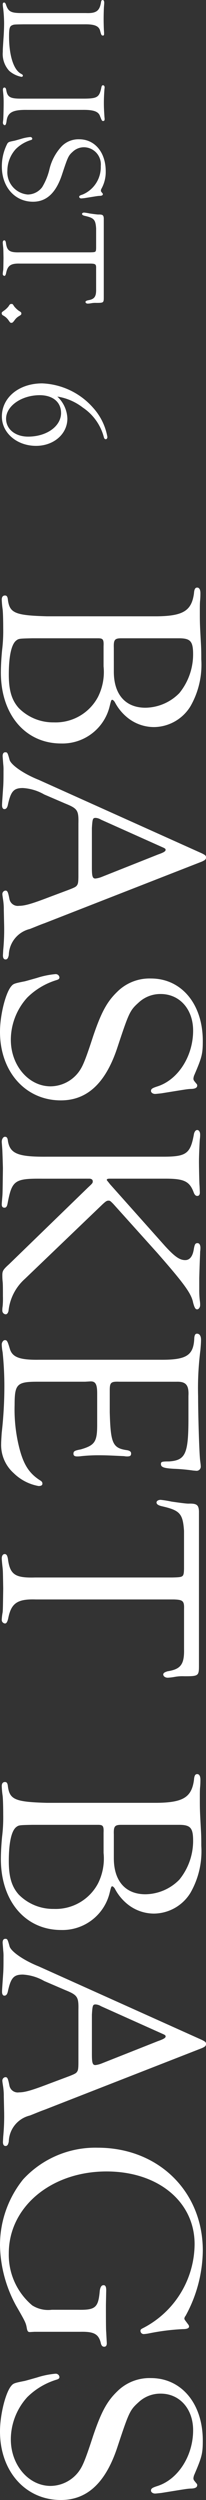 <svg xmlns="http://www.w3.org/2000/svg" width="28.864" height="349.774" viewBox="0 0 28.864 349.774">
  <rect x="0" y="0" width="28.864" height="349.774" fill="#333333" stroke="none"/>
  <path id="txt_06" d="M4.242-11.319c-.021-1.386.231-2.016.924-2.184.567-.147.651-.189.651-.4,0-.1-.084-.147-.231-.147a4.478,4.478,0,0,0-.462.021c-.315.021-1.134.042-1.617.042-.525,0-1.323-.021-1.68-.042-.252-.021-.483-.042-.609-.042-.231,0-.378.084-.378.231,0,.105.084.168.252.21,1.281.189,1.638.672,1.575,2.142v8.694c.021,1.785-.147,2.142-1.2,2.5-.189.063-.273.147-.273.252,0,.126.1.189.273.189A4.445,4.445,0,0,0,2.037.084a18.786,18.786,0,0,1,2.1-.126c.546,0,1.554.042,2.058.084,1.533.1,1.533.1,1.911.1a3.483,3.483,0,0,0,2.646-.9,3.637,3.637,0,0,0,.84-1.722.172.172,0,0,0-.168-.189c-.105,0-.147.042-.273.273C10.6-1.365,8.589-.735,5.922-.735c-1.113,0-1.407-.084-1.554-.441-.105-.252-.105-.252-.126-1.6ZM16.212-11c-.021-1.47.189-2.163.756-2.436.8-.315.8-.315.8-.5q0-.189-.252-.189a1.292,1.292,0,0,0-.273.021c-1.008.063-1.344.084-2.037.084-.63,0-1.365-.042-1.953-.084a.648.648,0,0,0-.189-.021c-.168,0-.294.084-.294.231,0,.126.1.189.336.231,1.323.273,1.512.567,1.533,2.31v8.8C14.658-.9,14.448-.5,13.4-.336q-.315.063-.315.252c0,.126.126.21.294.21.1,0,.294-.021.483-.042A12.708,12.708,0,0,1,15.183.021c.966,0,2.247.042,2.457.063a3.411,3.411,0,0,0,.378.042c.168,0,.336-.126.336-.252s-.147-.189-.5-.252c-1.281-.126-1.68-.84-1.638-2.961ZM24.8-14.28c-2.646,0-4.473,1.533-4.473,3.717a3.275,3.275,0,0,0,.966,2.436,7.087,7.087,0,0,0,3.192,1.722,8.731,8.731,0,0,1,2.541,1.029A2.557,2.557,0,0,1,28.056-3.36,3.125,3.125,0,0,1,24.717-.5,4.522,4.522,0,0,1,21.693-1.68,5.094,5.094,0,0,1,20.433-3.8c-.042-.126-.084-.189-.189-.189a.266.266,0,0,0-.231.294,6.059,6.059,0,0,0,.273,1.323c.147.525.252.882.252.924.147.735.168.777.378.945A6.9,6.9,0,0,0,24.15.273c2.856,0,4.914-1.827,4.914-4.368,0-1.89-1.239-3.213-3.78-4.053s-2.667-.9-3.234-1.533a2.278,2.278,0,0,1-.609-1.575,2.394,2.394,0,0,1,2.625-2.331,4.161,4.161,0,0,1,3.99,2.541c.126.4.189.483.336.483.1,0,.21-.126.21-.294,0-.063-.021-.231-.042-.441-.273-1.7-.294-1.785-.315-2.079,0-.357-.084-.5-.252-.5a.16.16,0,0,0-.1.042c-.252.21-.273.231-.4.231a1.065,1.065,0,0,1-.189-.042A4.825,4.825,0,0,0,24.8-14.28Zm16.485,1.344c1.071-.021,1.428.231,1.575,1.176.063.21.126.315.231.315.126,0,.231-.147.231-.315a3.681,3.681,0,0,0-.063-.525,3.087,3.087,0,0,1-.042-.672c0-1.029-.021-1.05-.8-1.05H31.4c-.462.021-.567.168-.546.756,0,.189-.084.777-.147,1.218a7.047,7.047,0,0,0-.126.777c0,.168.084.294.189.294.126,0,.21-.126.273-.4.294-1.281.525-1.491,1.764-1.575h2.73c.588.021.588.042.609.84v9.849C36.183-.8,35.931-.441,34.8-.294c-.231.042-.336.105-.336.231s.126.21.315.21c.063,0,.336-.021.693-.063.231-.021.252-.021,1.47-.042,1.344.021,1.491.021,1.7.042a3.682,3.682,0,0,0,.525.063.258.258,0,0,0,.273-.231c0-.1-.1-.168-.357-.231-1.092-.21-1.407-.651-1.365-1.974V-12.2c.021-.651.1-.756.693-.735ZM44.709-2.457c-.147,0-.189.021-.4.378a3.472,3.472,0,0,1-.609.63c-.294.189-.336.21-.336.357,0,.189.021.231.357.441a3.159,3.159,0,0,1,.525.546c.252.357.294.4.42.4a.335.335,0,0,0,.294-.168,2.147,2.147,0,0,1,.672-.777c.336-.231.378-.273.378-.4,0-.168-.063-.231-.4-.483a1.891,1.891,0,0,1-.5-.525C44.9-2.415,44.856-2.457,44.709-2.457ZM56.322-7.5a7.805,7.805,0,0,1,1.554-3.591,7.161,7.161,0,0,1,4.1-2.919c.231-.063.315-.147.315-.273s-.126-.231-.315-.231a8.216,8.216,0,0,0-4.053,1.974,10.029,10.029,0,0,0-3.444,7.161c0,3.255,1.974,5.649,4.641,5.649,2.289,0,4.1-2.1,4.1-4.788,0-2.478-1.659-4.389-3.822-4.389A4.438,4.438,0,0,0,56.322-7.5Zm2.289-.525c1.869,0,3.318,2.016,3.318,4.62,0,1.806-1.05,3.087-2.5,3.087-1.785,0-3.3-2.163-3.3-4.725C56.133-6.867,57.1-8.022,58.611-8.022Zm28.455,2C86.943-1.6,86.615-.82,84.77-.574c-.451.041-.615.164-.615.41,0,.287.205.451.574.451A12.213,12.213,0,0,0,86.082.164C86.41.123,87.435.082,88.747.082a22.031,22.031,0,0,1,3.116.164C93.175.369,94.2.41,94.938.41c5.9,0,9.922-3.444,9.922-8.446A6.8,6.8,0,0,0,99.776-14.8c-.984-.246-1.025-.246-1.025-.41,0-.082.123-.2.287-.328a6.889,6.889,0,0,0,2.214-1.8,5.916,5.916,0,0,0,1.312-3.731,6.058,6.058,0,0,0-2.911-5.084,11.7,11.7,0,0,0-6.56-1.517c-.615,0-1.312,0-2.05.041-2.993.164-2.993.164-4.674.164-.615,0-1.148,0-1.517-.041-.451-.041-.861-.041-1.025-.041-.492,0-.779.164-.779.451s.246.41.82.451c2.419.328,3.157,1.517,3.2,5.166Zm4.428-9.389c-1.148.041-1.353-.123-1.353-1.066v-8.036c0-1.64.41-2.009,2.255-2.009A8.6,8.6,0,0,1,97.808-24.6a6.769,6.769,0,0,1,2.05,4.756c0,2.788-1.845,4.428-5.043,4.428Zm2.583,1.435a7.776,7.776,0,0,1,4.264.779,6.71,6.71,0,0,1,3.567,6.191A6.76,6.76,0,0,1,99.9-2.091C98.792-1.107,97.439-.7,95.225-.7,92.642-.7,91-1.066,90.469-1.722c-.287-.369-.287-.41-.328-2.255V-13.2c0-.7.164-.82,1.107-.779Zm29.274,3.526c.861,0,1.148.041,1.353.2.205.123.328.369.656,1.23l.984,2.624c.943,2.46,1.23,3.444,1.23,4.264a1.187,1.187,0,0,1-.984,1.353c-1.025.2-1.148.287-1.148.574a.492.492,0,0,0,.492.41c.123,0,.369-.041.656-.082A8.775,8.775,0,0,1,128.148,0l1.886-.041a30.1,30.1,0,0,1,3.731.123l.738.041c.369,0,.574-.123.574-.369s-.205-.369-.615-.451a3.861,3.861,0,0,1-3.649-2.952c-.287-.738-.574-1.394-.82-2.091l-8.61-22.017c-.205-.451-.328-.574-.574-.574s-.328.082-.574.574L109.944-4.879c-.82,2.05-2.009,3.772-2.747,4.059-1.066.287-1.107.328-1.107.615,0,.246.205.369.533.369.082,0,.533-.041,1.107-.082a6.363,6.363,0,0,1,.943-.041c.9,0,1.558,0,2.214.041,2.378.164,2.378.164,2.624.164.328,0,.533-.123.533-.328q0-.369-.615-.492c-1.886-.41-2.337-.82-2.337-2.091a6.766,6.766,0,0,1,.9-2.993l1.271-2.952c.7-1.722.943-1.886,2.788-1.845Zm.205-3.2a3.425,3.425,0,0,1,.2.82c0,.41-.328.492-1.558.492h-5.494c-1.312-.082-1.435-.123-1.435-.533a1.612,1.612,0,0,1,.246-.738l3.895-8.692c.123-.287.205-.369.328-.369.205,0,.369.246.656,1.066ZM146.475-27.88c-5.166,0-8.733,2.993-8.733,7.257a6.4,6.4,0,0,0,1.886,4.756c1.353,1.394,2.829,2.214,6.232,3.362,3.526,1.148,4.223,1.476,4.961,2.009A4.993,4.993,0,0,1,152.83-6.56c0,3.075-2.911,5.576-6.519,5.576a8.828,8.828,0,0,1-5.9-2.3,9.946,9.946,0,0,1-2.46-4.141c-.082-.246-.164-.369-.369-.369a.519.519,0,0,0-.451.574,11.829,11.829,0,0,0,.533,2.583c.287,1.025.492,1.722.492,1.8.287,1.435.328,1.517.738,1.845C139.915-.2,142.949.533,145.2.533c5.576,0,9.594-3.567,9.594-8.528,0-3.69-2.419-6.273-7.38-7.913s-5.207-1.763-6.314-2.993a4.447,4.447,0,0,1-1.189-3.075c0-2.665,2.132-4.551,5.125-4.551,3.567,0,6.847,2.091,7.79,4.961.246.779.369.943.656.943.205,0,.41-.246.41-.574,0-.123-.041-.451-.082-.861-.533-3.321-.574-3.485-.615-4.059,0-.7-.164-.984-.492-.984a.313.313,0,0,0-.205.082c-.492.41-.533.451-.779.451a2.08,2.08,0,0,1-.369-.082C148.771-27.757,148.32-27.88,146.475-27.88Zm19.27,15.908c0-.287.123-.492.369-.492s.287.041.861.656L177.717-.738c.738.82.943.943,1.517.943a7.963,7.963,0,0,0,.9-.041c.328-.041,1.148-.041,2.05-.041a11.674,11.674,0,0,1,1.435.041,2.721,2.721,0,0,0,.533.041.519.519,0,0,0,.574-.451c0-.2-.164-.328-.451-.41a6.969,6.969,0,0,1-4.51-2.3L169.312-13.858c-.41-.451-.492-.574-.492-.82,0-.2.041-.246.451-.656l6.888-6.191c4.264-3.731,5.658-4.756,6.929-5,.738-.2.943-.328.943-.574,0-.2-.287-.41-.574-.41a3.541,3.541,0,0,0-.615.041,12.338,12.338,0,0,1-1.681.082h-1.517c-3.075-.082-3.239-.123-3.69-.123a3.188,3.188,0,0,0-.533-.041c-.41,0-.656.164-.656.41,0,.328.205.41.943.533.943.164,1.435.574,1.435,1.189,0,.779-.492,1.476-1.968,2.829l-8.651,7.708c-.533.41-.533.451-.615.451-.123,0-.164-.164-.164-.41v-7.831c0-2.583.369-3.362,1.927-3.936q.492-.185.492-.492,0-.369-.492-.369l-.943.041c-.205.041-2.829.082-3.362.082-.82,0-2.747-.082-3.157-.123a4.249,4.249,0,0,0-.656-.041c-.328,0-.615.164-.615.41,0,.2.205.369.533.451,2.788.492,3.2,1.066,3.2,4.3V-6.068c.041,4.059-.41,5.207-2.214,5.494-.41.041-.574.164-.574.41s.328.451.7.451c.123,0,.533-.041,1.148-.082l1.107-.041,1.435-.041c2.993.041,3.526.041,3.977.082.492.041.943.082,1.107.082.287,0,.451-.123.451-.369s-.164-.369-.615-.451c-3.239-.615-3.485-.984-3.444-4.961ZM194.158-24.19c-.041-1.312.451-1.763,1.968-1.681h3.157c4.961,0,5.863.41,6.027,2.706,0,1.025.041,1.148.369,1.148.451,0,.574-.451.656-1.763a25.789,25.789,0,0,1,.246-2.747l.041-.492a.585.585,0,0,0-.656-.574c-.164,0-.451.041-.779.082-.861.123-6.314.287-9.02.287a41.83,41.83,0,0,1-6.478-.328c-.533-.041-.984-.082-1.394-.082-.533,0-.861.2-.861.574,0,.205.164.328.574.369,2.5.082,3.116,1.107,3.075,4.838V-4.961c.041,2.665-.328,3.731-1.476,4.1-1.107.328-1.271.41-1.271.7,0,.246.328.451.615.451a6.99,6.99,0,0,0,1.066-.123,46.285,46.285,0,0,1,4.961-.246,57.965,57.965,0,0,1,6.314.369c.574.041,1.23.082,1.558.082a5.28,5.28,0,0,0,4.1-1.763,6.638,6.638,0,0,0,1.8-3.485c0-.369-.123-.533-.328-.533s-.328.082-.492.369c-1.066,1.64-2.419,2.419-5.207,3.034a22.026,22.026,0,0,1-5.33.492c-2.911,0-3.239-.328-3.239-3.239V-11.4l-.041-.7c-.041-.738.369-.984,1.681-.984h4.387c2.378,0,2.87.328,3.444,2.3.164.861.246,1.025.615,1.025q.369,0,.369-.492a3.786,3.786,0,0,0-.041-.615,22.726,22.726,0,0,1-.123-2.419c0-1.148.041-1.8.123-3.567a2.208,2.208,0,0,0,.041-.451c0-.41-.123-.533-.41-.533-.246,0-.369.164-.451.492-.287,2.091-.9,2.378-5.33,2.5h-3.075c-1.066,0-1.23-.164-1.189-1.312Zm37.433-1.066c2.091-.041,2.788.451,3.075,2.3.123.41.246.615.451.615.246,0,.451-.287.451-.615a7.186,7.186,0,0,0-.123-1.025,6.028,6.028,0,0,1-.082-1.312c0-2.009-.041-2.05-1.558-2.05H212.28c-.9.041-1.107.328-1.066,1.476,0,.369-.164,1.517-.287,2.378a13.757,13.757,0,0,0-.246,1.517c0,.328.164.574.369.574.246,0,.41-.246.533-.779.574-2.5,1.025-2.911,3.444-3.075h5.33c1.148.041,1.148.082,1.189,1.64V-4.387c.082,2.829-.41,3.526-2.624,3.813-.451.082-.656.205-.656.451s.246.41.615.41c.123,0,.656-.041,1.353-.123.451-.041.492-.041,2.87-.082,2.624.041,2.911.041,3.321.082a7.188,7.188,0,0,0,1.025.123.5.5,0,0,0,.533-.451c0-.2-.205-.328-.7-.451-2.132-.41-2.747-1.271-2.665-3.854V-23.821c.041-1.271.205-1.476,1.353-1.435ZM253.075-6.027c-.123,4.428-.451,5.207-2.3,5.453-.451.041-.615.164-.615.41,0,.287.205.451.574.451a12.214,12.214,0,0,0,1.353-.123c.328-.041,1.353-.082,2.665-.082a22.032,22.032,0,0,1,3.116.164c1.312.123,2.337.164,3.075.164,5.9,0,9.922-3.444,9.922-8.446a6.8,6.8,0,0,0-5.084-6.765c-.984-.246-1.025-.246-1.025-.41,0-.082.123-.2.287-.328a6.889,6.889,0,0,0,2.214-1.8,5.916,5.916,0,0,0,1.312-3.731,6.058,6.058,0,0,0-2.911-5.084,11.7,11.7,0,0,0-6.56-1.517c-.615,0-1.312,0-2.05.041-2.993.164-2.993.164-4.674.164-.615,0-1.148,0-1.517-.041-.451-.041-.861-.041-1.025-.041-.492,0-.779.164-.779.451s.246.41.82.451c2.419.328,3.157,1.517,3.2,5.166Zm4.428-9.389c-1.148.041-1.353-.123-1.353-1.066v-8.036c0-1.64.41-2.009,2.255-2.009a8.6,8.6,0,0,1,5.412,1.927,6.769,6.769,0,0,1,2.05,4.756c0,2.788-1.845,4.428-5.043,4.428Zm2.583,1.435a7.776,7.776,0,0,1,4.264.779,6.71,6.71,0,0,1,3.567,6.191,6.76,6.76,0,0,1-2.009,4.92C264.8-1.107,263.448-.7,261.234-.7c-2.583,0-4.223-.369-4.756-1.025-.287-.369-.287-.41-.328-2.255V-13.2c0-.7.164-.82,1.107-.779Zm29.274,3.526c.861,0,1.148.041,1.353.2.2.123.328.369.656,1.23l.984,2.624c.943,2.46,1.23,3.444,1.23,4.264A1.187,1.187,0,0,1,292.6-.779c-1.025.2-1.148.287-1.148.574a.492.492,0,0,0,.492.41c.123,0,.369-.041.656-.082A8.775,8.775,0,0,1,294.157,0l1.886-.041a30.1,30.1,0,0,1,3.731.123l.738.041c.369,0,.574-.123.574-.369s-.2-.369-.615-.451a3.861,3.861,0,0,1-3.649-2.952c-.287-.738-.574-1.394-.82-2.091l-8.61-22.017c-.2-.451-.328-.574-.574-.574s-.328.082-.574.574L275.953-4.879c-.82,2.05-2.009,3.772-2.747,4.059-1.066.287-1.107.328-1.107.615,0,.246.205.369.533.369.082,0,.533-.041,1.107-.082a6.363,6.363,0,0,1,.943-.041c.9,0,1.558,0,2.214.041,2.378.164,2.378.164,2.624.164.328,0,.533-.123.533-.328q0-.369-.615-.492c-1.886-.41-2.337-.82-2.337-2.091a6.766,6.766,0,0,1,.9-2.993l1.271-2.952c.7-1.722.943-1.886,2.788-1.845Zm.2-3.2a3.425,3.425,0,0,1,.205.82c0,.41-.328.492-1.558.492h-5.494c-1.312-.082-1.435-.123-1.435-.533a1.612,1.612,0,0,1,.246-.738l3.9-8.692c.123-.287.2-.369.328-.369.2,0,.369.246.656,1.066Zm34.44,6.929a4.168,4.168,0,0,1-.615,2.747,9.237,9.237,0,0,1-7.3,3.28c-6.478,0-11.439-5.945-11.439-13.694,0-7.216,4.223-12.341,10.168-12.341a13.308,13.308,0,0,1,11.767,7.257c.123.246.2.328.369.328a.455.455,0,0,0,.451-.451,5.612,5.612,0,0,0-.082-.656,31.354,31.354,0,0,1-.615-4.838q0-.861-.369-.861a.545.545,0,0,0-.287.123c-.656.492-.7.533-.82.533a.667.667,0,0,1-.369-.164,19.366,19.366,0,0,0-9.143-2.419c-8.282,0-14.391,6.232-14.391,14.719A13.734,13.734,0,0,0,305.76-2.706,14.7,14.7,0,0,0,315.026.533a18.263,18.263,0,0,0,8.4-2.255c2.132-1.23,2.378-1.353,2.993-1.476.533-.082.7-.164.7-.451L327.08-4.3v-6.4c-.041-1.886.287-2.542,1.476-2.87.451-.082.615-.246.615-.492s-.164-.369-.492-.369c-.041,0-.7.041-1.558.082-.287.041-2.173.041-3.772.041l-2.091-.041c-.492,0-.7.123-.7.369,0,.287.246.451.779.533,2.378.2,2.706.615,2.665,3.034ZM342.291-27.88c-5.166,0-8.733,2.993-8.733,7.257a6.4,6.4,0,0,0,1.886,4.756c1.353,1.394,2.829,2.214,6.232,3.362,3.526,1.148,4.223,1.476,4.961,2.009a4.993,4.993,0,0,1,2.009,3.936c0,3.075-2.911,5.576-6.519,5.576a8.828,8.828,0,0,1-5.9-2.3,9.946,9.946,0,0,1-2.46-4.141c-.082-.246-.164-.369-.369-.369a.519.519,0,0,0-.451.574,11.829,11.829,0,0,0,.533,2.583c.287,1.025.492,1.722.492,1.8.287,1.435.328,1.517.738,1.845C335.731-.2,338.765.533,341.02.533c5.576,0,9.594-3.567,9.594-8.528,0-3.69-2.419-6.273-7.38-7.913s-5.207-1.763-6.314-2.993a4.447,4.447,0,0,1-1.189-3.075c0-2.665,2.132-4.551,5.125-4.551,3.567,0,6.847,2.091,7.79,4.961.246.779.369.943.656.943.205,0,.41-.246.41-.574,0-.123-.041-.451-.082-.861-.533-3.321-.574-3.485-.615-4.059,0-.7-.164-.984-.492-.984a.313.313,0,0,0-.2.082c-.492.41-.533.451-.779.451a2.08,2.08,0,0,1-.369-.082C344.587-27.757,344.136-27.88,342.291-27.88Z" transform="translate(0.533 -0.84) rotate(90)" fill="#fff"/>
</svg>
